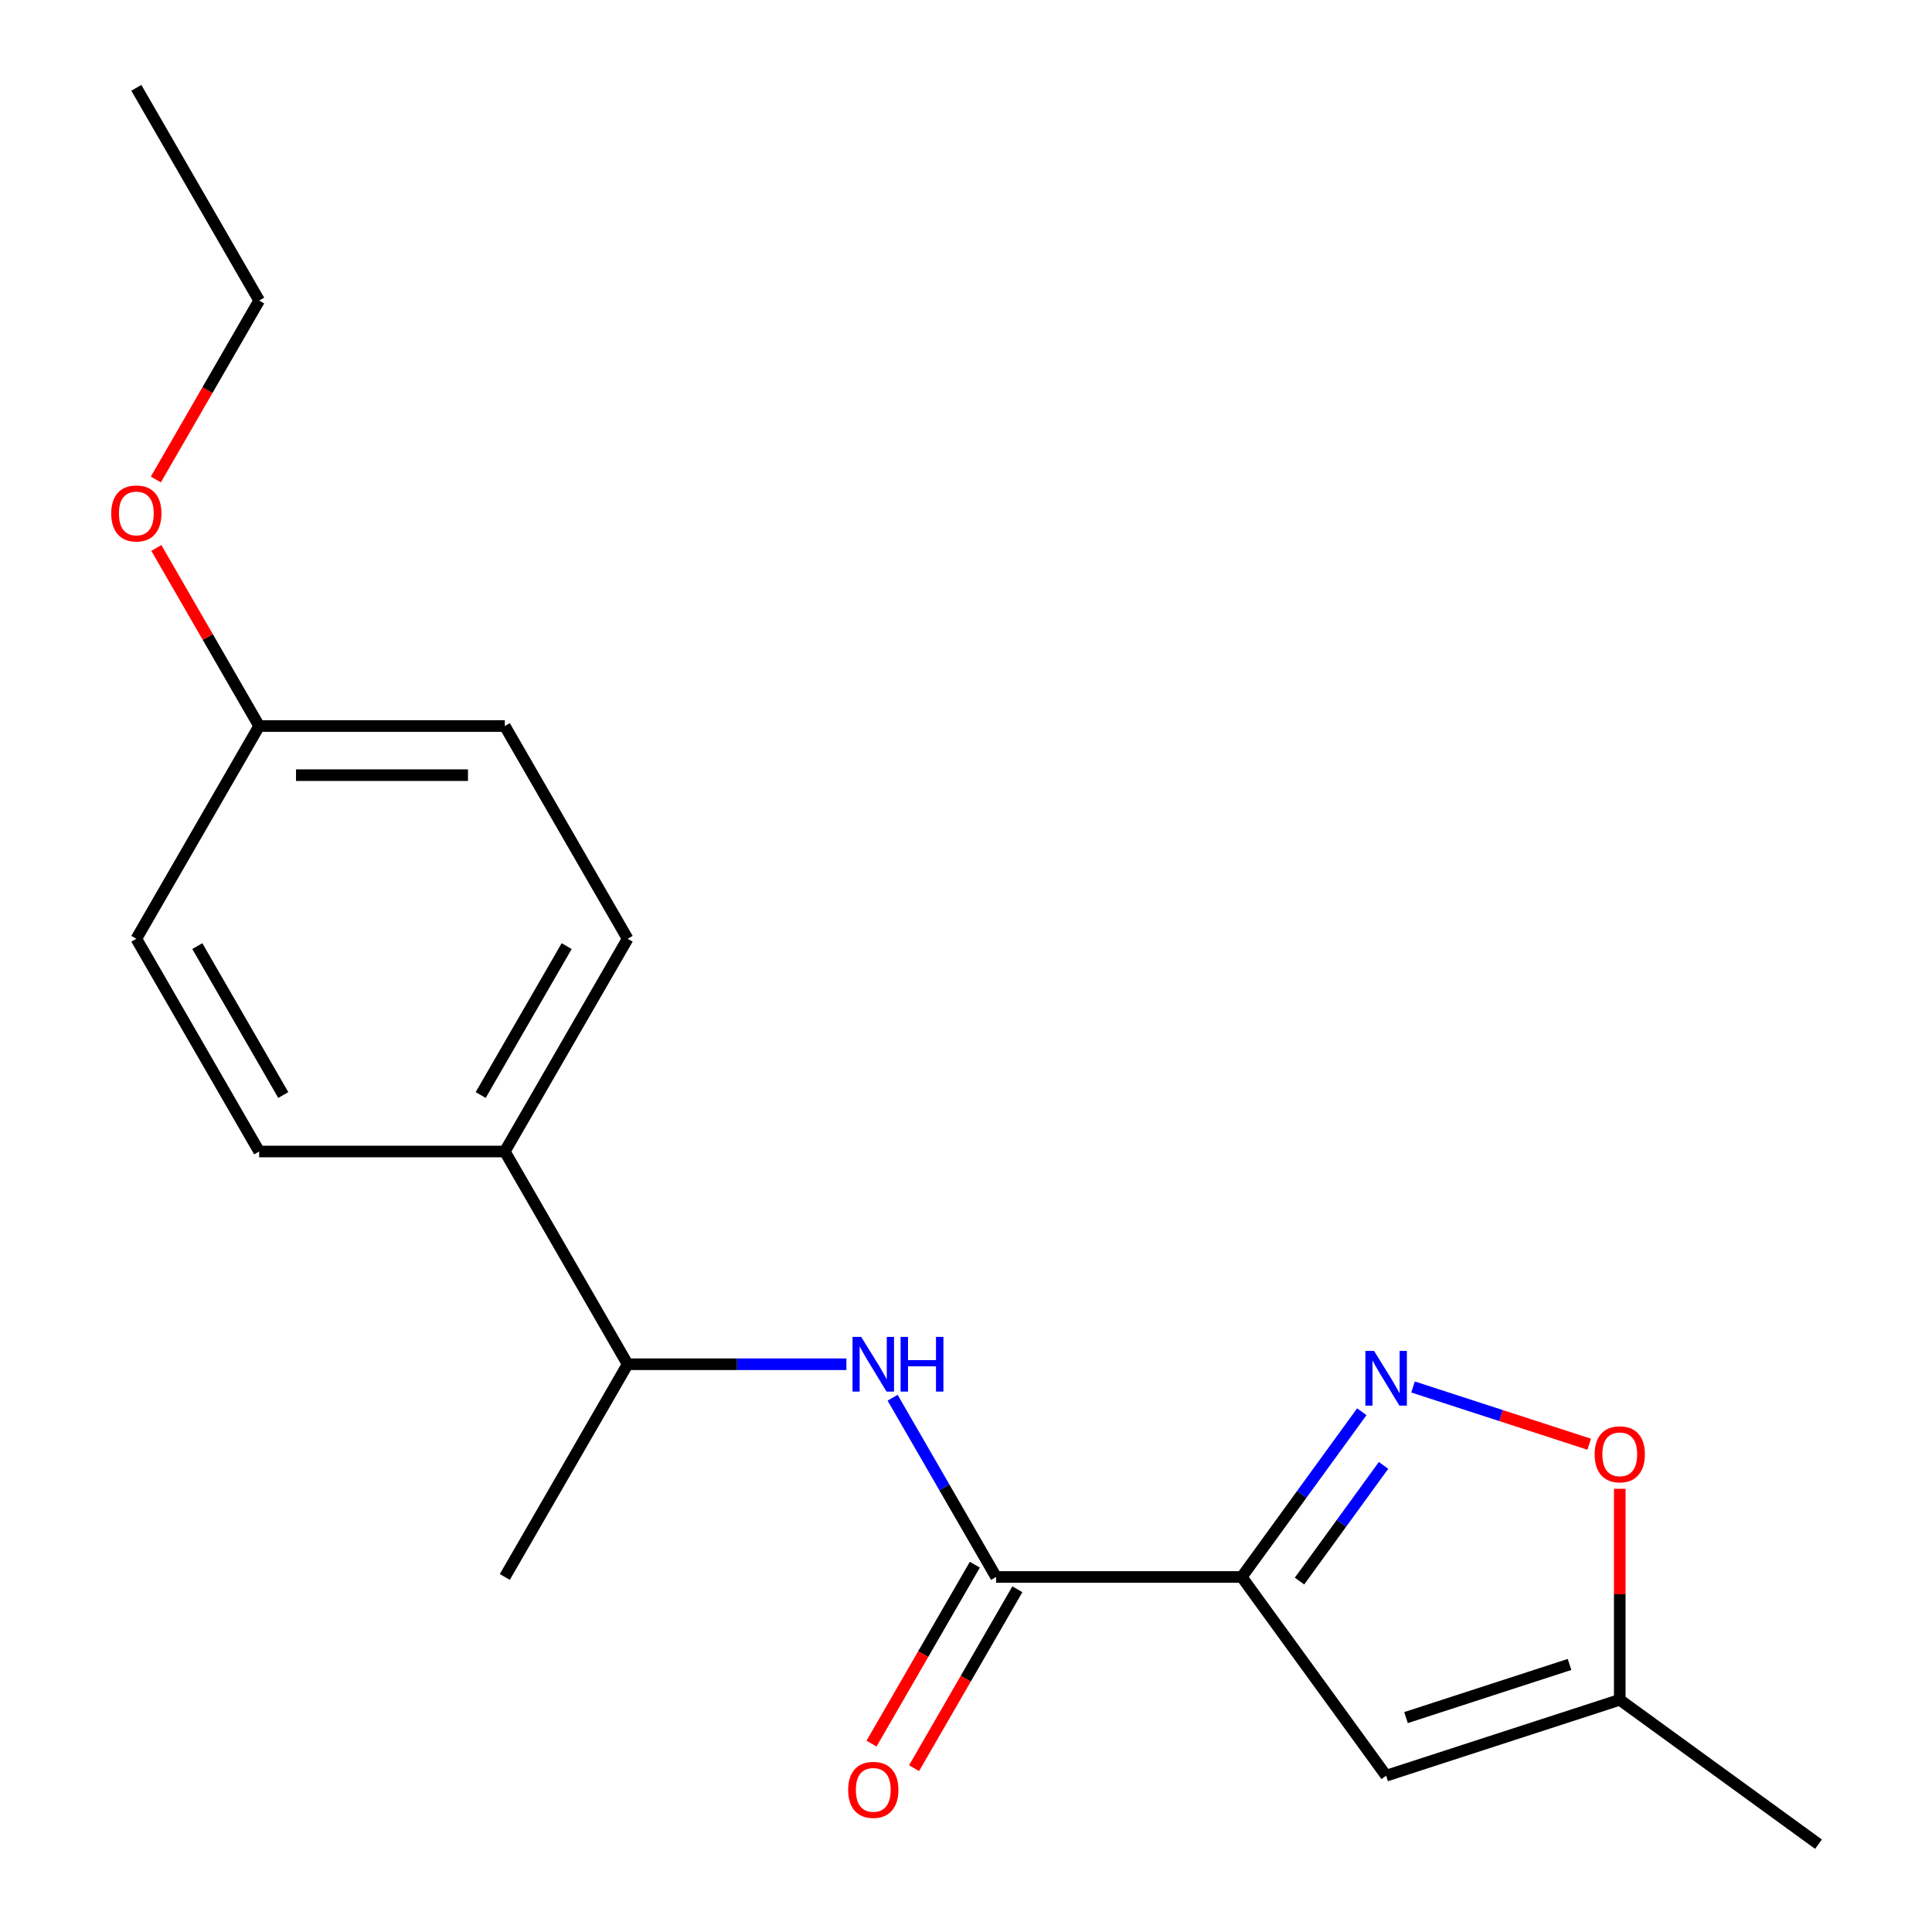 <?xml version='1.0' encoding='iso-8859-1'?>
<svg version='1.1' baseProfile='full'
              xmlns='http://www.w3.org/2000/svg'
                      xmlns:rdkit='http://www.rdkit.org/xml'
                      xmlns:xlink='http://www.w3.org/1999/xlink'
                  xml:space='preserve'
width='1000px' height='1000px' viewBox='0 0 1000 1000'>
<!-- END OF HEADER -->
<rect style='opacity:1.0;fill:#FFFFFF;stroke:none' width='1000' height='1000' x='0' y='0'> </rect>
<path class='bond-0' d='M 642.727,816.238 L 673.796,773.475' style='fill:none;fill-rule:evenodd;stroke:#000000;stroke-width:6px;stroke-linecap:butt;stroke-linejoin:miter;stroke-opacity:1' />
<path class='bond-0' d='M 673.796,773.475 L 704.865,730.713' style='fill:none;fill-rule:evenodd;stroke:#0000FF;stroke-width:6px;stroke-linecap:butt;stroke-linejoin:miter;stroke-opacity:1' />
<path class='bond-0' d='M 672.621,818.356 L 694.369,788.422' style='fill:none;fill-rule:evenodd;stroke:#000000;stroke-width:6px;stroke-linecap:butt;stroke-linejoin:miter;stroke-opacity:1' />
<path class='bond-0' d='M 694.369,788.422 L 716.117,758.488' style='fill:none;fill-rule:evenodd;stroke:#0000FF;stroke-width:6px;stroke-linecap:butt;stroke-linejoin:miter;stroke-opacity:1' />
<path class='bond-1' d='M 642.727,816.238 L 515.581,816.238' style='fill:none;fill-rule:evenodd;stroke:#000000;stroke-width:6px;stroke-linecap:butt;stroke-linejoin:miter;stroke-opacity:1' />
<path class='bond-2' d='M 642.727,816.238 L 717.462,919.101' style='fill:none;fill-rule:evenodd;stroke:#000000;stroke-width:6px;stroke-linecap:butt;stroke-linejoin:miter;stroke-opacity:1' />
<path class='bond-4' d='M 731.381,717.897 L 776.977,732.712' style='fill:none;fill-rule:evenodd;stroke:#0000FF;stroke-width:6px;stroke-linecap:butt;stroke-linejoin:miter;stroke-opacity:1' />
<path class='bond-4' d='M 776.977,732.712 L 822.573,747.527' style='fill:none;fill-rule:evenodd;stroke:#FF0000;stroke-width:6px;stroke-linecap:butt;stroke-linejoin:miter;stroke-opacity:1' />
<path class='bond-3' d='M 515.581,816.238 L 488.8,769.851' style='fill:none;fill-rule:evenodd;stroke:#000000;stroke-width:6px;stroke-linecap:butt;stroke-linejoin:miter;stroke-opacity:1' />
<path class='bond-3' d='M 488.8,769.851 L 462.019,723.464' style='fill:none;fill-rule:evenodd;stroke:#0000FF;stroke-width:6px;stroke-linecap:butt;stroke-linejoin:miter;stroke-opacity:1' />
<path class='bond-7' d='M 504.57,809.88 L 477.835,856.187' style='fill:none;fill-rule:evenodd;stroke:#000000;stroke-width:6px;stroke-linecap:butt;stroke-linejoin:miter;stroke-opacity:1' />
<path class='bond-7' d='M 477.835,856.187 L 451.1,902.494' style='fill:none;fill-rule:evenodd;stroke:#FF0000;stroke-width:6px;stroke-linecap:butt;stroke-linejoin:miter;stroke-opacity:1' />
<path class='bond-7' d='M 526.592,822.595 L 499.857,868.902' style='fill:none;fill-rule:evenodd;stroke:#000000;stroke-width:6px;stroke-linecap:butt;stroke-linejoin:miter;stroke-opacity:1' />
<path class='bond-7' d='M 499.857,868.902 L 473.122,915.208' style='fill:none;fill-rule:evenodd;stroke:#FF0000;stroke-width:6px;stroke-linecap:butt;stroke-linejoin:miter;stroke-opacity:1' />
<path class='bond-5' d='M 717.462,919.101 L 838.385,879.811' style='fill:none;fill-rule:evenodd;stroke:#000000;stroke-width:6px;stroke-linecap:butt;stroke-linejoin:miter;stroke-opacity:1' />
<path class='bond-5' d='M 727.743,889.023 L 812.389,861.52' style='fill:none;fill-rule:evenodd;stroke:#000000;stroke-width:6px;stroke-linecap:butt;stroke-linejoin:miter;stroke-opacity:1' />
<path class='bond-6' d='M 438.089,706.126 L 381.476,706.126' style='fill:none;fill-rule:evenodd;stroke:#0000FF;stroke-width:6px;stroke-linecap:butt;stroke-linejoin:miter;stroke-opacity:1' />
<path class='bond-6' d='M 381.476,706.126 L 324.862,706.126' style='fill:none;fill-rule:evenodd;stroke:#000000;stroke-width:6px;stroke-linecap:butt;stroke-linejoin:miter;stroke-opacity:1' />
<path class='bond-19' d='M 838.385,770.603 L 838.385,825.207' style='fill:none;fill-rule:evenodd;stroke:#FF0000;stroke-width:6px;stroke-linecap:butt;stroke-linejoin:miter;stroke-opacity:1' />
<path class='bond-19' d='M 838.385,825.207 L 838.385,879.811' style='fill:none;fill-rule:evenodd;stroke:#000000;stroke-width:6px;stroke-linecap:butt;stroke-linejoin:miter;stroke-opacity:1' />
<path class='bond-15' d='M 838.385,879.811 L 941.249,954.545' style='fill:none;fill-rule:evenodd;stroke:#000000;stroke-width:6px;stroke-linecap:butt;stroke-linejoin:miter;stroke-opacity:1' />
<path class='bond-8' d='M 324.862,706.126 L 261.289,596.014' style='fill:none;fill-rule:evenodd;stroke:#000000;stroke-width:6px;stroke-linecap:butt;stroke-linejoin:miter;stroke-opacity:1' />
<path class='bond-16' d='M 324.862,706.126 L 261.289,816.238' style='fill:none;fill-rule:evenodd;stroke:#000000;stroke-width:6px;stroke-linecap:butt;stroke-linejoin:miter;stroke-opacity:1' />
<path class='bond-9' d='M 261.289,596.014 L 324.862,485.902' style='fill:none;fill-rule:evenodd;stroke:#000000;stroke-width:6px;stroke-linecap:butt;stroke-linejoin:miter;stroke-opacity:1' />
<path class='bond-9' d='M 248.802,566.783 L 293.303,489.704' style='fill:none;fill-rule:evenodd;stroke:#000000;stroke-width:6px;stroke-linecap:butt;stroke-linejoin:miter;stroke-opacity:1' />
<path class='bond-10' d='M 261.289,596.014 L 134.142,596.014' style='fill:none;fill-rule:evenodd;stroke:#000000;stroke-width:6px;stroke-linecap:butt;stroke-linejoin:miter;stroke-opacity:1' />
<path class='bond-13' d='M 324.862,485.902 L 261.289,375.79' style='fill:none;fill-rule:evenodd;stroke:#000000;stroke-width:6px;stroke-linecap:butt;stroke-linejoin:miter;stroke-opacity:1' />
<path class='bond-12' d='M 134.142,596.014 L 70.569,485.902' style='fill:none;fill-rule:evenodd;stroke:#000000;stroke-width:6px;stroke-linecap:butt;stroke-linejoin:miter;stroke-opacity:1' />
<path class='bond-12' d='M 146.629,566.783 L 102.128,489.704' style='fill:none;fill-rule:evenodd;stroke:#000000;stroke-width:6px;stroke-linecap:butt;stroke-linejoin:miter;stroke-opacity:1' />
<path class='bond-11' d='M 134.142,375.79 L 70.569,485.902' style='fill:none;fill-rule:evenodd;stroke:#000000;stroke-width:6px;stroke-linecap:butt;stroke-linejoin:miter;stroke-opacity:1' />
<path class='bond-14' d='M 134.142,375.79 L 107.534,329.704' style='fill:none;fill-rule:evenodd;stroke:#000000;stroke-width:6px;stroke-linecap:butt;stroke-linejoin:miter;stroke-opacity:1' />
<path class='bond-14' d='M 107.534,329.704 L 80.926,283.617' style='fill:none;fill-rule:evenodd;stroke:#FF0000;stroke-width:6px;stroke-linecap:butt;stroke-linejoin:miter;stroke-opacity:1' />
<path class='bond-20' d='M 134.142,375.79 L 261.289,375.79' style='fill:none;fill-rule:evenodd;stroke:#000000;stroke-width:6px;stroke-linecap:butt;stroke-linejoin:miter;stroke-opacity:1' />
<path class='bond-20' d='M 153.214,401.219 L 242.217,401.219' style='fill:none;fill-rule:evenodd;stroke:#000000;stroke-width:6px;stroke-linecap:butt;stroke-linejoin:miter;stroke-opacity:1' />
<path class='bond-17' d='M 80.672,248.18 L 107.407,201.873' style='fill:none;fill-rule:evenodd;stroke:#FF0000;stroke-width:6px;stroke-linecap:butt;stroke-linejoin:miter;stroke-opacity:1' />
<path class='bond-17' d='M 107.407,201.873 L 134.142,155.566' style='fill:none;fill-rule:evenodd;stroke:#000000;stroke-width:6px;stroke-linecap:butt;stroke-linejoin:miter;stroke-opacity:1' />
<path class='bond-18' d='M 134.142,155.566 L 70.569,45.455' style='fill:none;fill-rule:evenodd;stroke:#000000;stroke-width:6px;stroke-linecap:butt;stroke-linejoin:miter;stroke-opacity:1' />
<path  class='atom-1' d='M 711.202 699.214
L 720.482 714.214
Q 721.402 715.694, 722.882 718.374
Q 724.362 721.054, 724.442 721.214
L 724.442 699.214
L 728.202 699.214
L 728.202 727.534
L 724.322 727.534
L 714.362 711.134
Q 713.202 709.214, 711.962 707.014
Q 710.762 704.814, 710.402 704.134
L 710.402 727.534
L 706.722 727.534
L 706.722 699.214
L 711.202 699.214
' fill='#0000FF'/>
<path  class='atom-4' d='M 445.748 691.966
L 455.028 706.966
Q 455.948 708.446, 457.428 711.126
Q 458.908 713.806, 458.988 713.966
L 458.988 691.966
L 462.748 691.966
L 462.748 720.286
L 458.868 720.286
L 448.908 703.886
Q 447.748 701.966, 446.508 699.766
Q 445.308 697.566, 444.948 696.886
L 444.948 720.286
L 441.268 720.286
L 441.268 691.966
L 445.748 691.966
' fill='#0000FF'/>
<path  class='atom-4' d='M 466.148 691.966
L 469.988 691.966
L 469.988 704.006
L 484.468 704.006
L 484.468 691.966
L 488.308 691.966
L 488.308 720.286
L 484.468 720.286
L 484.468 707.206
L 469.988 707.206
L 469.988 720.286
L 466.148 720.286
L 466.148 691.966
' fill='#0000FF'/>
<path  class='atom-5' d='M 825.385 752.745
Q 825.385 745.945, 828.745 742.145
Q 832.105 738.345, 838.385 738.345
Q 844.665 738.345, 848.025 742.145
Q 851.385 745.945, 851.385 752.745
Q 851.385 759.625, 847.985 763.545
Q 844.585 767.425, 838.385 767.425
Q 832.145 767.425, 828.745 763.545
Q 825.385 759.665, 825.385 752.745
M 838.385 764.225
Q 842.705 764.225, 845.025 761.345
Q 847.385 758.425, 847.385 752.745
Q 847.385 747.185, 845.025 744.385
Q 842.705 741.545, 838.385 741.545
Q 834.065 741.545, 831.705 744.345
Q 829.385 747.145, 829.385 752.745
Q 829.385 758.465, 831.705 761.345
Q 834.065 764.225, 838.385 764.225
' fill='#FF0000'/>
<path  class='atom-8' d='M 439.008 926.43
Q 439.008 919.63, 442.368 915.83
Q 445.728 912.03, 452.008 912.03
Q 458.288 912.03, 461.648 915.83
Q 465.008 919.63, 465.008 926.43
Q 465.008 933.31, 461.608 937.23
Q 458.208 941.11, 452.008 941.11
Q 445.768 941.11, 442.368 937.23
Q 439.008 933.35, 439.008 926.43
M 452.008 937.91
Q 456.328 937.91, 458.648 935.03
Q 461.008 932.11, 461.008 926.43
Q 461.008 920.87, 458.648 918.07
Q 456.328 915.23, 452.008 915.23
Q 447.688 915.23, 445.328 918.03
Q 443.008 920.83, 443.008 926.43
Q 443.008 932.15, 445.328 935.03
Q 447.688 937.91, 452.008 937.91
' fill='#FF0000'/>
<path  class='atom-15' d='M 57.569 265.758
Q 57.569 258.958, 60.929 255.158
Q 64.289 251.358, 70.569 251.358
Q 76.849 251.358, 80.209 255.158
Q 83.569 258.958, 83.569 265.758
Q 83.569 272.638, 80.169 276.558
Q 76.769 280.438, 70.569 280.438
Q 64.329 280.438, 60.929 276.558
Q 57.569 272.678, 57.569 265.758
M 70.569 277.238
Q 74.889 277.238, 77.209 274.358
Q 79.569 271.438, 79.569 265.758
Q 79.569 260.198, 77.209 257.398
Q 74.889 254.558, 70.569 254.558
Q 66.249 254.558, 63.889 257.358
Q 61.569 260.158, 61.569 265.758
Q 61.569 271.478, 63.889 274.358
Q 66.249 277.238, 70.569 277.238
' fill='#FF0000'/>
</svg>
